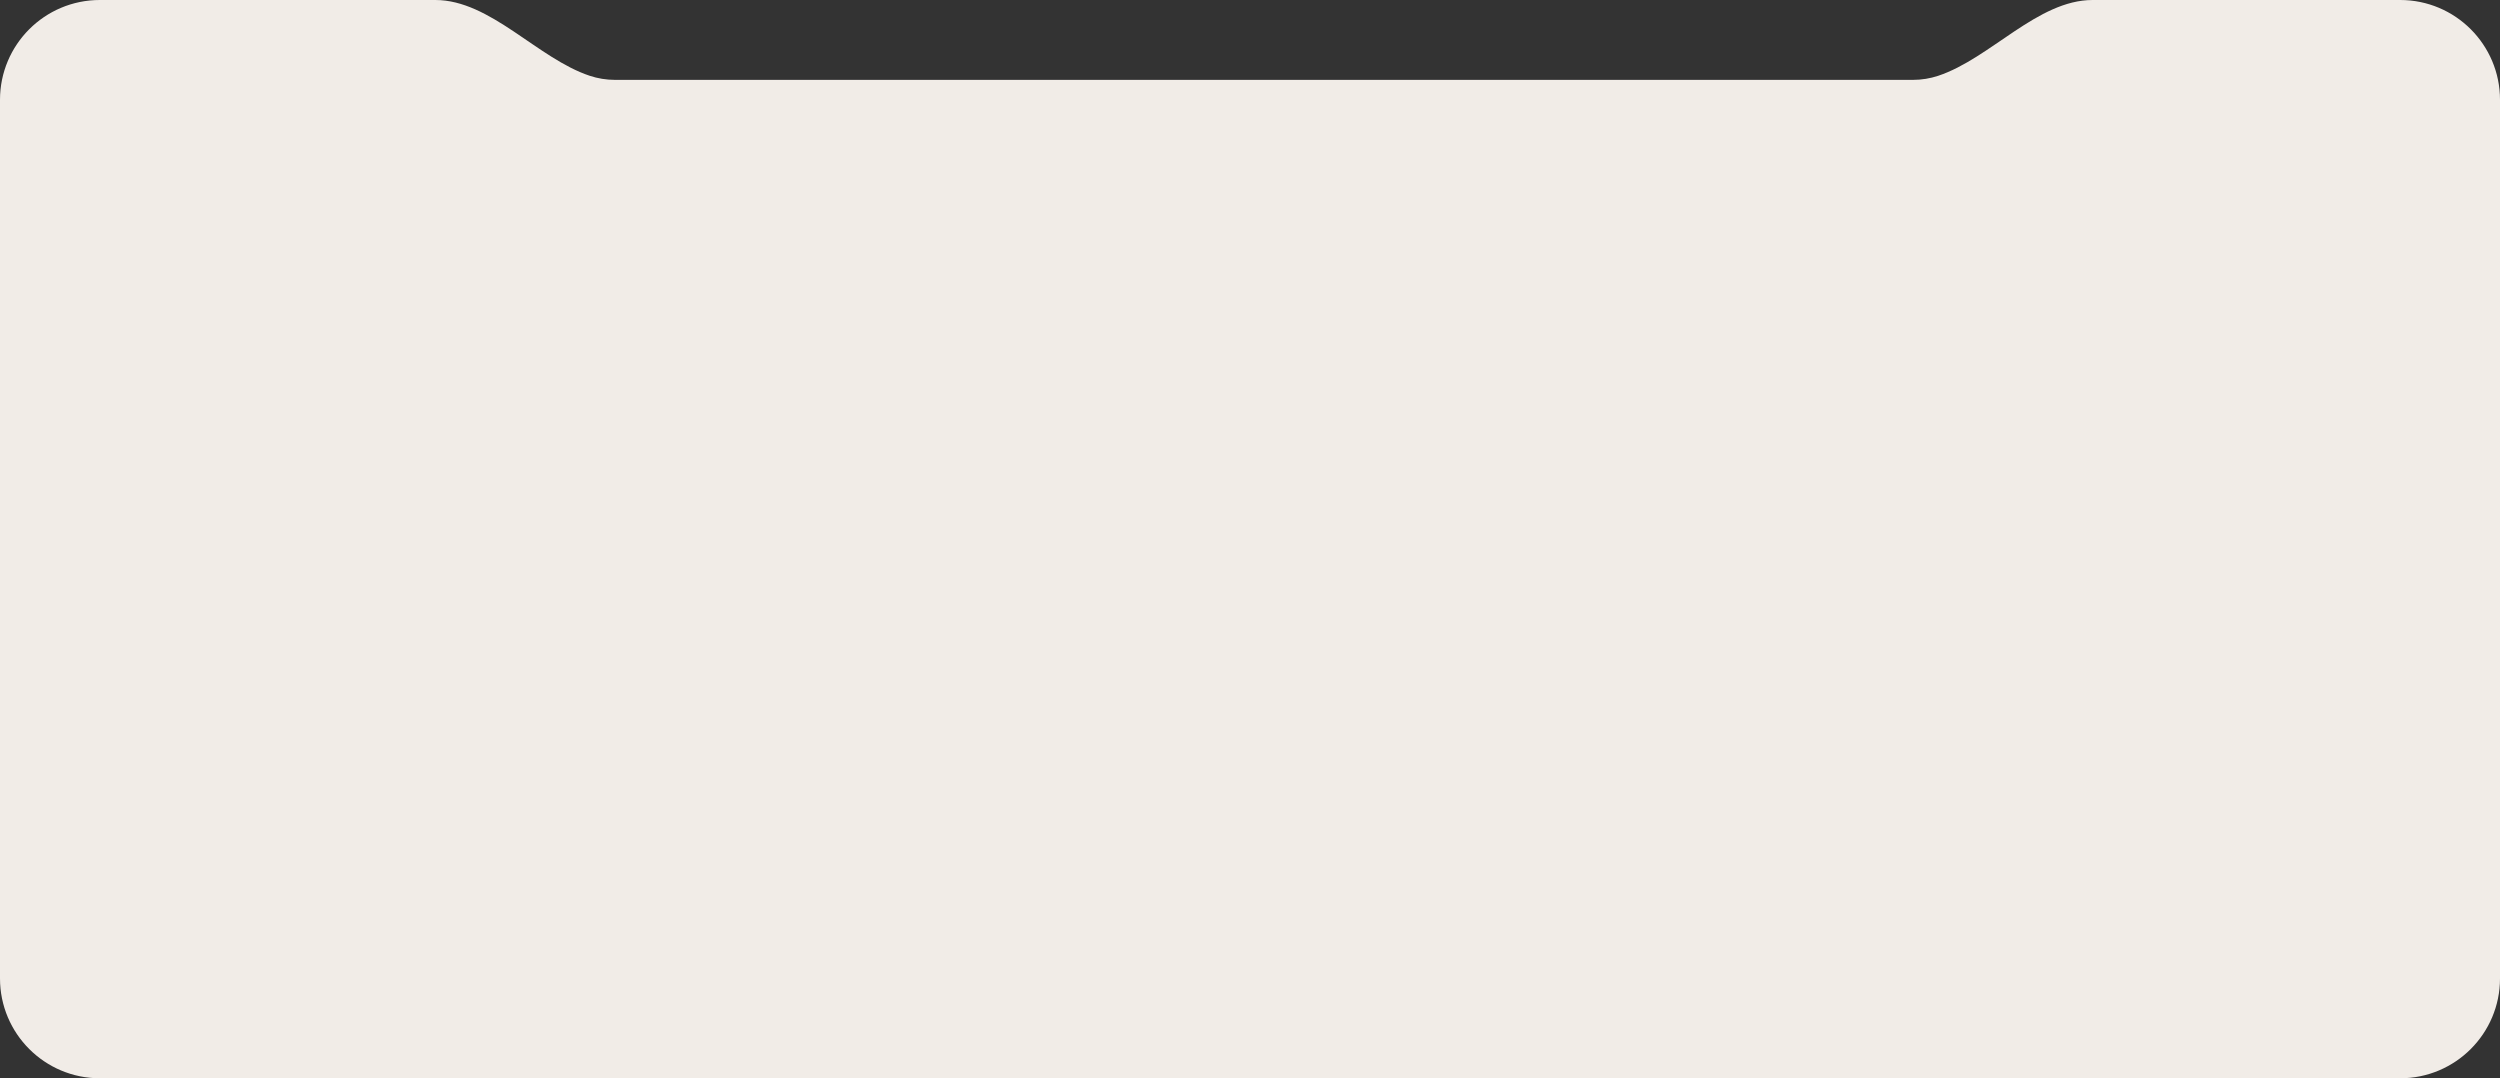 <?xml version="1.0" encoding="UTF-8"?> <svg xmlns="http://www.w3.org/2000/svg" width="626" height="270" viewBox="0 0 626 270" fill="none"><rect x="0" y="0" width="626" height="270" fill="#333333" stroke="none"/><path d="M601 0C614.807 7.79551e-06 626 11.193 626 25V245C626 258.807 614.807 270 601 270H25C11.193 270 6.443e-07 258.807 0 245V25C6.443e-07 11.193 11.193 2.33543e-07 25 0H109C122.807 0 134.587 14.632 147.69 18.984C149.674 19.643 151.795 20 154 20H479C481.205 20 483.326 19.643 485.31 18.984C498.413 14.632 510.193 0 524 0H601Z" fill="#F1ECE7"></path></svg> 
